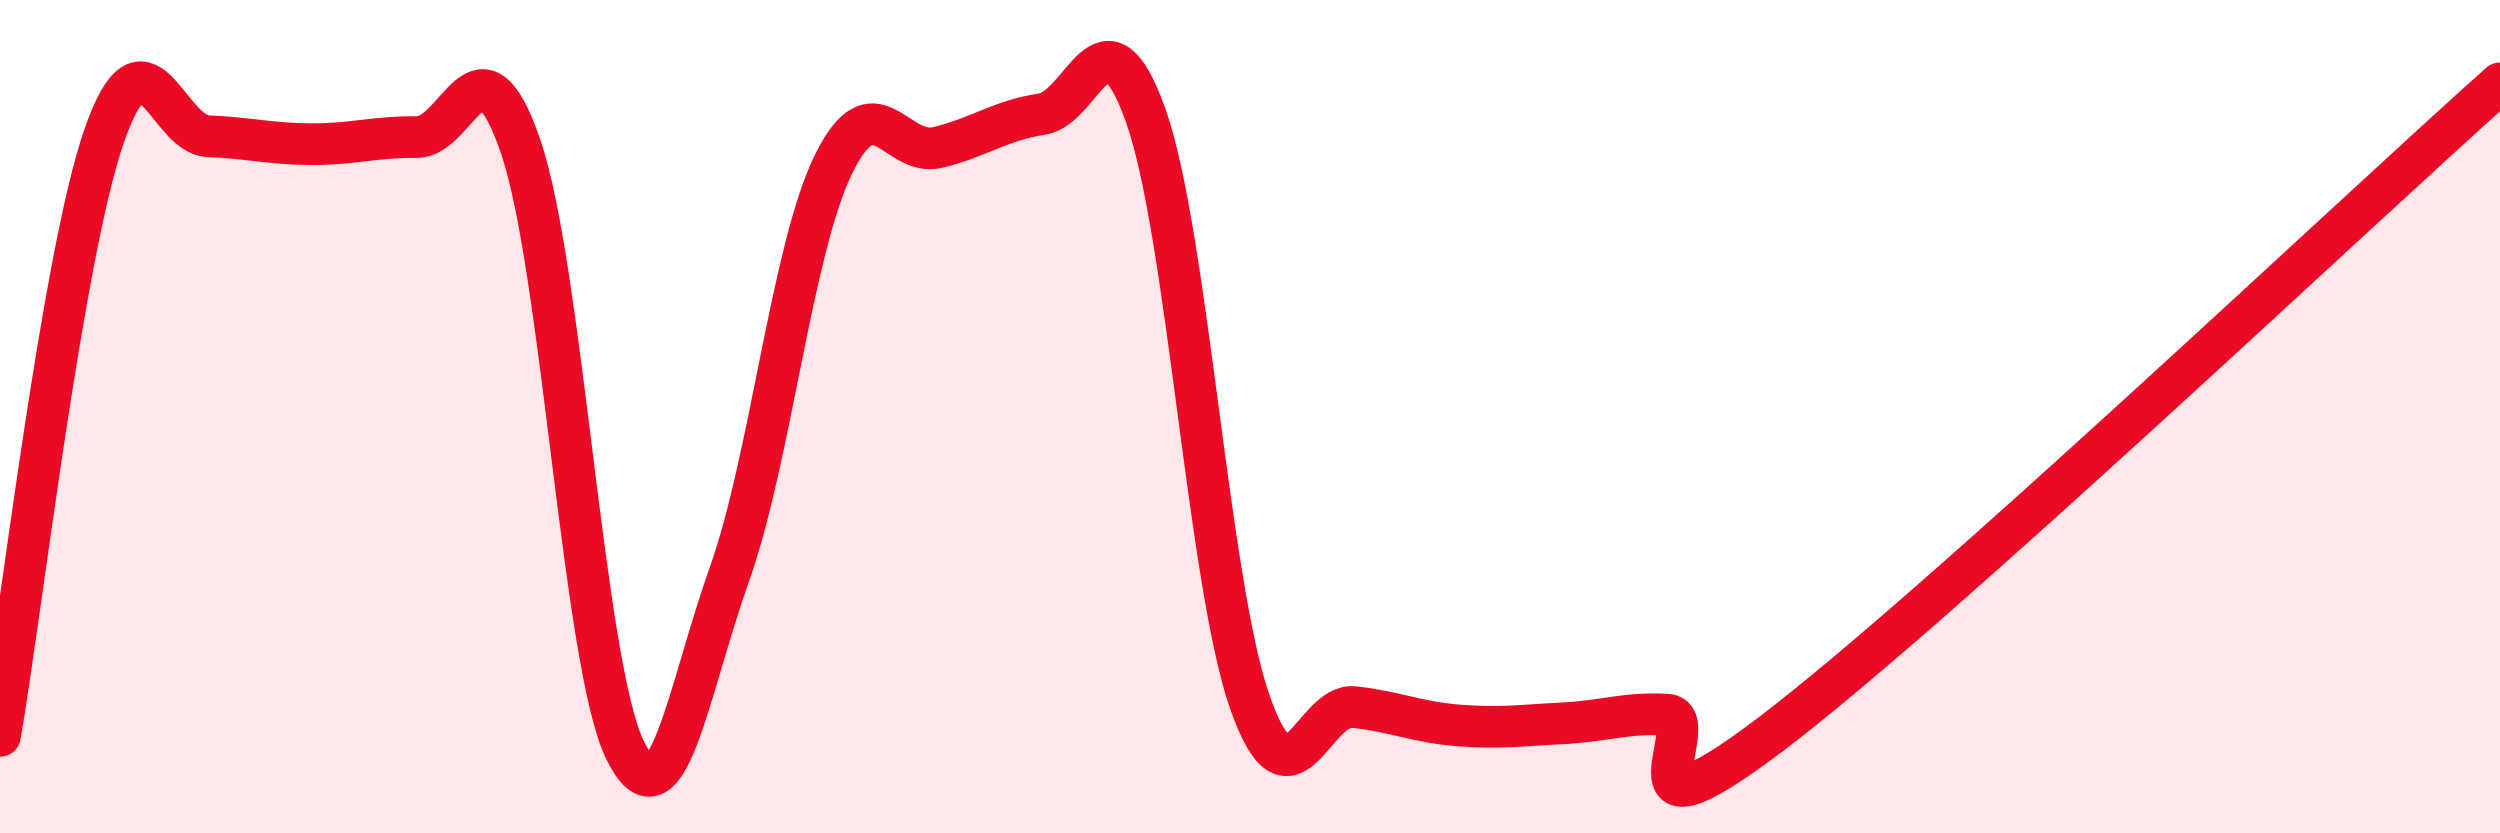 
    <svg width="60" height="20" viewBox="0 0 60 20" xmlns="http://www.w3.org/2000/svg">
      <path
        d="M 0,17.66 C 0.5,14.78 1.5,6.14 2.5,3.26 C 3.5,0.38 4,3.23 5,3.27 C 6,3.31 6.5,3.46 7.5,3.46 C 8.5,3.46 9,3.28 10,3.29 C 11,3.3 11.5,0.59 12.5,3.53 C 13.5,6.47 14,15.95 15,18 C 16,20.05 16.5,16.61 17.5,13.8 C 18.5,10.99 19,6 20,3.95 C 21,1.9 21.5,3.78 22.5,3.54 C 23.5,3.3 24,2.89 25,2.74 C 26,2.59 26.5,-0.04 27.5,2.78 C 28.5,5.6 29,14.02 30,16.86 C 31,19.7 31.5,16.86 32.5,16.97 C 33.5,17.08 34,17.33 35,17.41 C 36,17.49 36.5,17.41 37.5,17.36 C 38.5,17.31 39,17.1 40,17.15 C 41,17.2 38.5,20.65 42.5,17.62 C 46.5,14.59 56.5,5.12 60,2L60 20L0 20Z"
        fill="#EB0A25"
        opacity="0.1"
        stroke-linecap="round"
        stroke-linejoin="round"
      />
      <path
        d="M 0,17.66 C 0.5,14.78 1.5,6.14 2.5,3.26 C 3.5,0.38 4,3.23 5,3.27 C 6,3.31 6.5,3.46 7.5,3.46 C 8.5,3.46 9,3.28 10,3.29 C 11,3.3 11.5,0.59 12.5,3.53 C 13.5,6.47 14,15.95 15,18 C 16,20.05 16.5,16.61 17.5,13.8 C 18.5,10.99 19,6 20,3.95 C 21,1.9 21.5,3.78 22.5,3.54 C 23.5,3.3 24,2.89 25,2.74 C 26,2.59 26.5,-0.04 27.5,2.78 C 28.5,5.6 29,14.02 30,16.86 C 31,19.7 31.5,16.86 32.5,16.97 C 33.5,17.08 34,17.33 35,17.41 C 36,17.49 36.5,17.41 37.5,17.36 C 38.5,17.31 39,17.1 40,17.15 C 41,17.2 38.5,20.65 42.5,17.62 C 46.5,14.59 56.5,5.12 60,2"
        stroke="#EB0A25"
        stroke-width="1"
        fill="none"
        stroke-linecap="round"
        stroke-linejoin="round"
      />
    </svg>
  